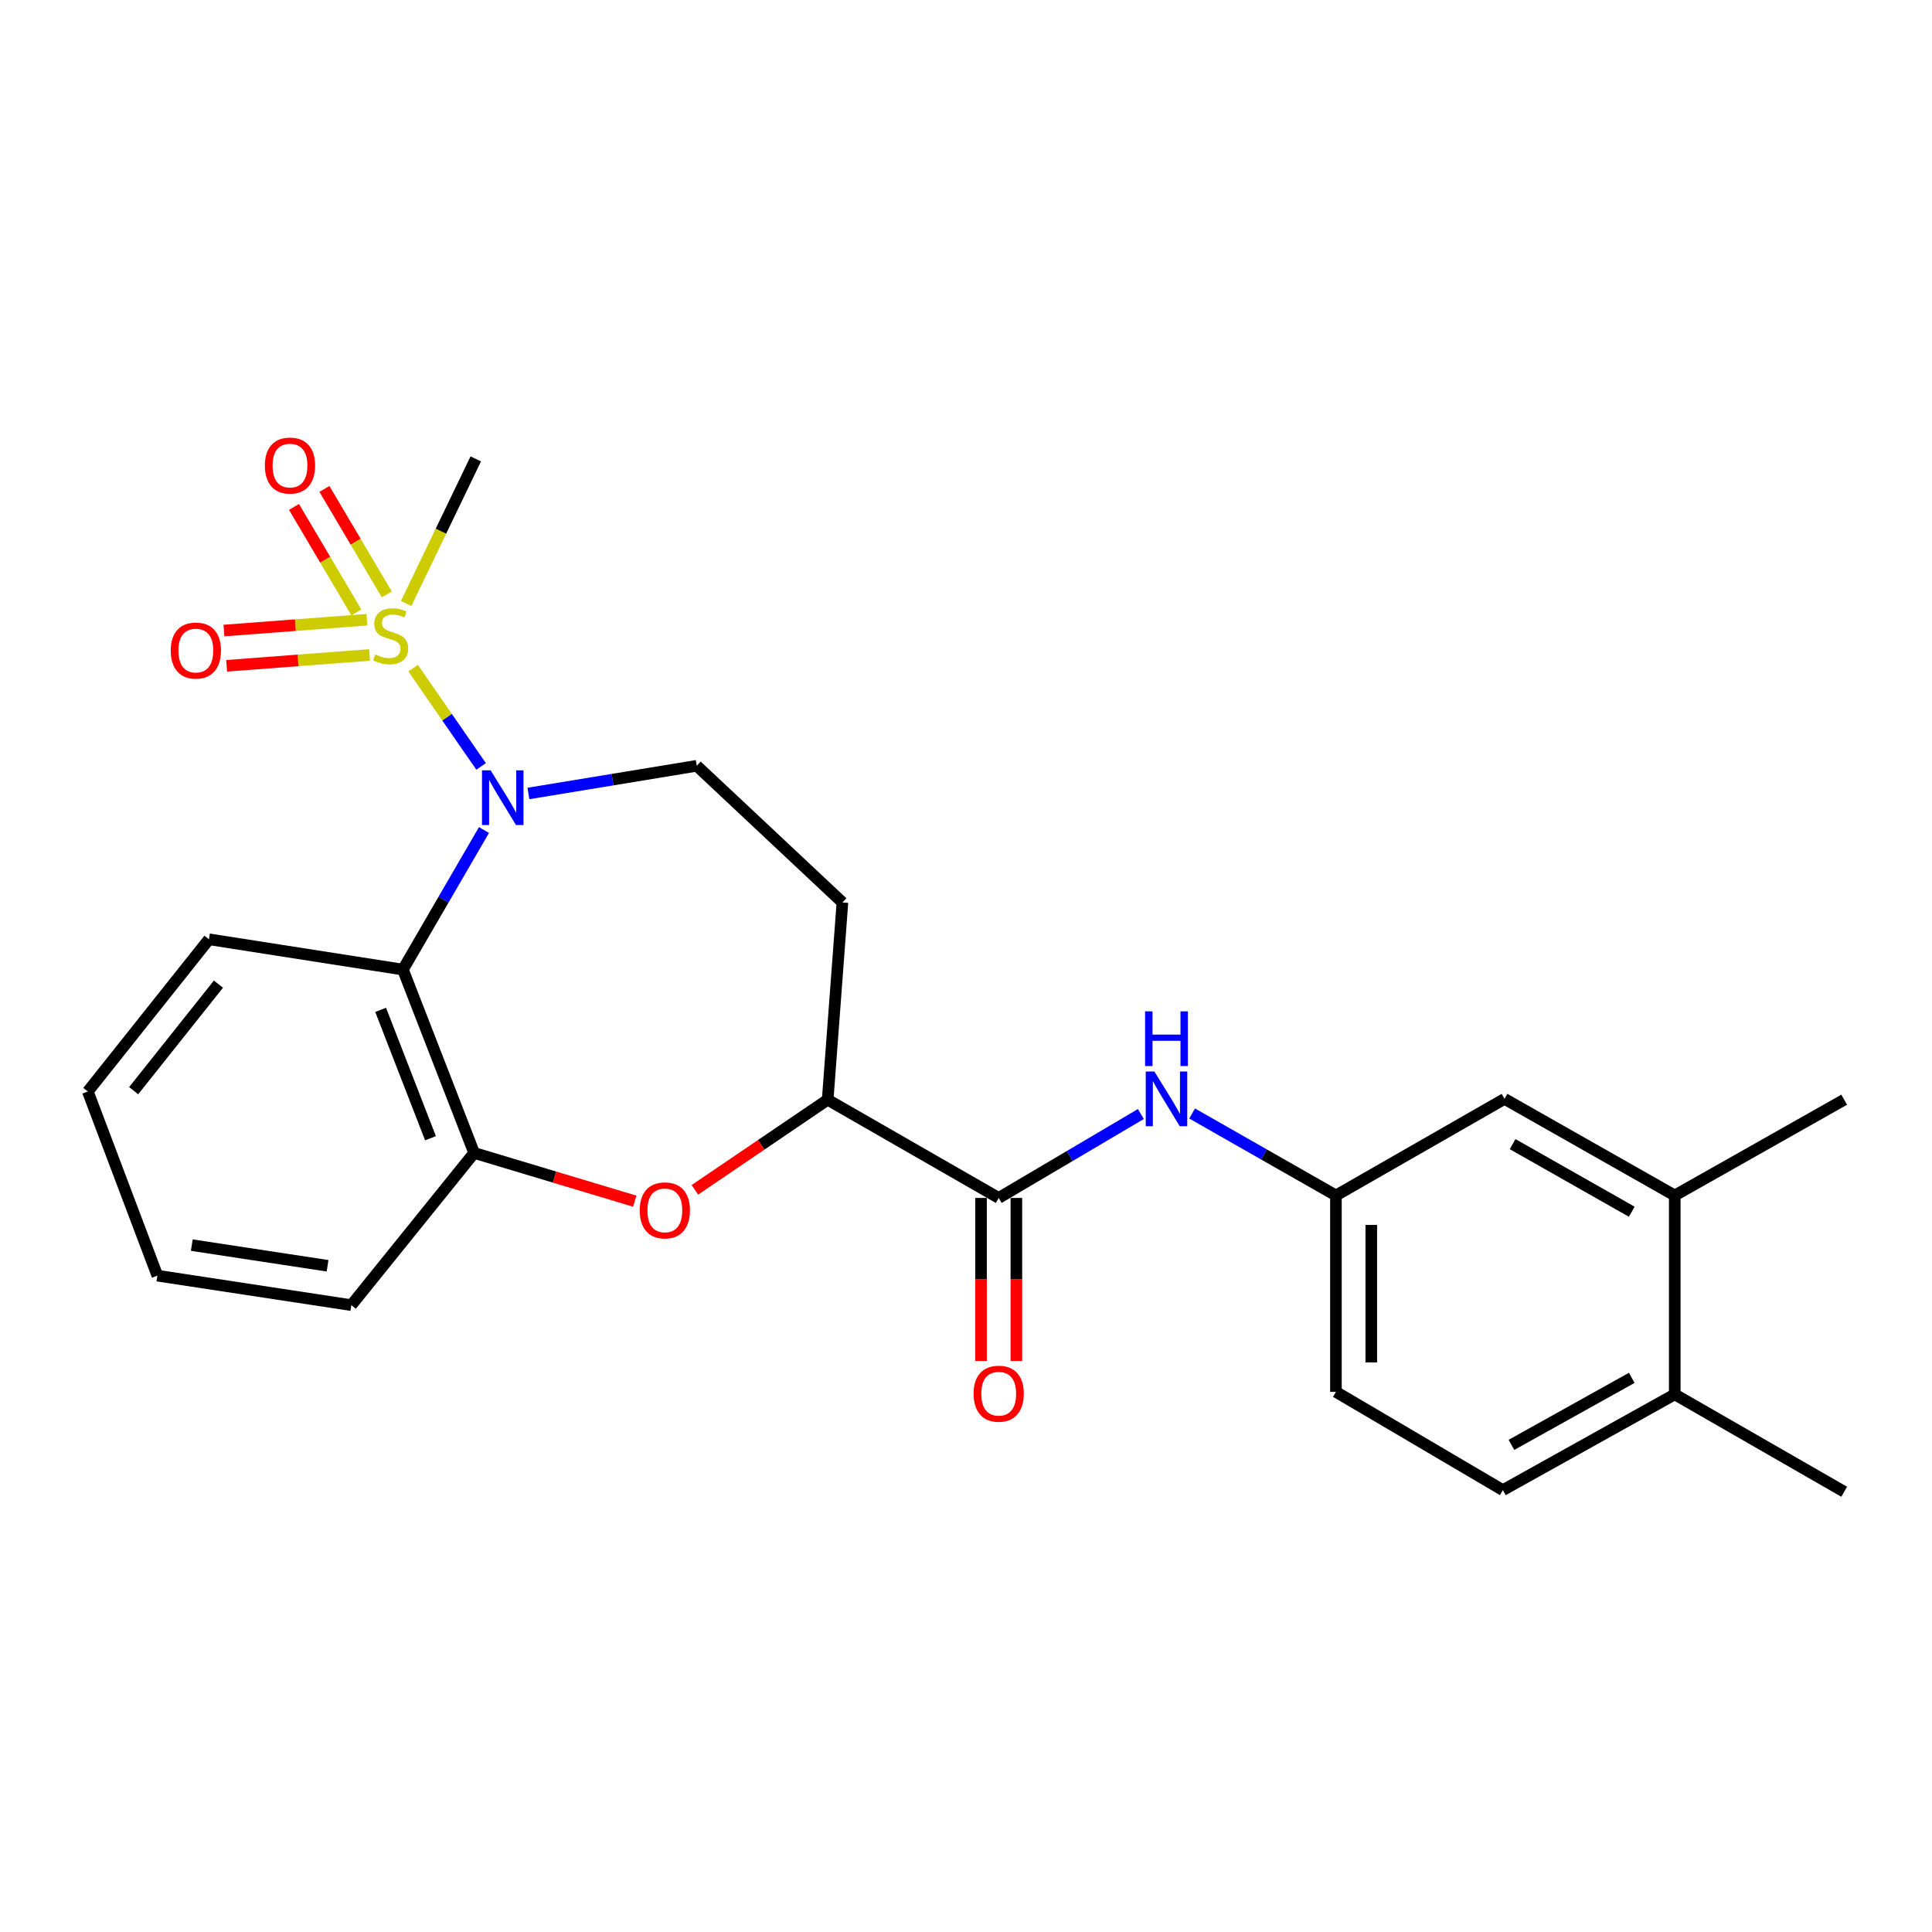 <?xml version='1.0' encoding='iso-8859-1'?>
<svg version='1.1' baseProfile='full'
              xmlns='http://www.w3.org/2000/svg'
                      xmlns:rdkit='http://www.rdkit.org/xml'
                      xmlns:xlink='http://www.w3.org/1999/xlink'
                  xml:space='preserve'
width='1000px' height='1000px' viewBox='0 0 1000 1000'>
<!-- END OF HEADER -->
<rect style='opacity:1.0;fill:#FFFFFF;stroke:none' width='1000' height='1000' x='0' y='0'> </rect>
<path class='bond-0' d='M 213.829,345.826 L 231.422,371.259' style='fill:none;fill-rule:evenodd;stroke:#CCCC00;stroke-width:6px;stroke-linecap:butt;stroke-linejoin:miter;stroke-opacity:1' />
<path class='bond-0' d='M 231.422,371.259 L 249.016,396.693' style='fill:none;fill-rule:evenodd;stroke:#0000FF;stroke-width:6px;stroke-linecap:butt;stroke-linejoin:miter;stroke-opacity:1' />
<path class='bond-8' d='M 200.212,307.677 L 184.068,280.376' style='fill:none;fill-rule:evenodd;stroke:#CCCC00;stroke-width:6px;stroke-linecap:butt;stroke-linejoin:miter;stroke-opacity:1' />
<path class='bond-8' d='M 184.068,280.376 L 167.924,253.074' style='fill:none;fill-rule:evenodd;stroke:#FF0000;stroke-width:6px;stroke-linecap:butt;stroke-linejoin:miter;stroke-opacity:1' />
<path class='bond-8' d='M 184.46,316.992 L 168.316,289.691' style='fill:none;fill-rule:evenodd;stroke:#CCCC00;stroke-width:6px;stroke-linecap:butt;stroke-linejoin:miter;stroke-opacity:1' />
<path class='bond-8' d='M 168.316,289.691 L 152.172,262.389' style='fill:none;fill-rule:evenodd;stroke:#FF0000;stroke-width:6px;stroke-linecap:butt;stroke-linejoin:miter;stroke-opacity:1' />
<path class='bond-9' d='M 189.9,320.769 L 152.909,323.57' style='fill:none;fill-rule:evenodd;stroke:#CCCC00;stroke-width:6px;stroke-linecap:butt;stroke-linejoin:miter;stroke-opacity:1' />
<path class='bond-9' d='M 152.909,323.57 L 115.919,326.371' style='fill:none;fill-rule:evenodd;stroke:#FF0000;stroke-width:6px;stroke-linecap:butt;stroke-linejoin:miter;stroke-opacity:1' />
<path class='bond-9' d='M 191.282,339.017 L 154.291,341.818' style='fill:none;fill-rule:evenodd;stroke:#CCCC00;stroke-width:6px;stroke-linecap:butt;stroke-linejoin:miter;stroke-opacity:1' />
<path class='bond-9' d='M 154.291,341.818 L 117.301,344.62' style='fill:none;fill-rule:evenodd;stroke:#FF0000;stroke-width:6px;stroke-linecap:butt;stroke-linejoin:miter;stroke-opacity:1' />
<path class='bond-17' d='M 210.22,312.355 L 228.236,274.938' style='fill:none;fill-rule:evenodd;stroke:#CCCC00;stroke-width:6px;stroke-linecap:butt;stroke-linejoin:miter;stroke-opacity:1' />
<path class='bond-17' d='M 228.236,274.938 L 246.252,237.521' style='fill:none;fill-rule:evenodd;stroke:#000000;stroke-width:6px;stroke-linecap:butt;stroke-linejoin:miter;stroke-opacity:1' />
<path class='bond-1' d='M 250.504,429.623 L 229.529,465.738' style='fill:none;fill-rule:evenodd;stroke:#0000FF;stroke-width:6px;stroke-linecap:butt;stroke-linejoin:miter;stroke-opacity:1' />
<path class='bond-1' d='M 229.529,465.738 L 208.553,501.853' style='fill:none;fill-rule:evenodd;stroke:#000000;stroke-width:6px;stroke-linecap:butt;stroke-linejoin:miter;stroke-opacity:1' />
<path class='bond-6' d='M 273.506,410.706 L 317.074,403.538' style='fill:none;fill-rule:evenodd;stroke:#0000FF;stroke-width:6px;stroke-linecap:butt;stroke-linejoin:miter;stroke-opacity:1' />
<path class='bond-6' d='M 317.074,403.538 L 360.641,396.37' style='fill:none;fill-rule:evenodd;stroke:#000000;stroke-width:6px;stroke-linecap:butt;stroke-linejoin:miter;stroke-opacity:1' />
<path class='bond-4' d='M 208.553,501.853 L 245.409,596.751' style='fill:none;fill-rule:evenodd;stroke:#000000;stroke-width:6px;stroke-linecap:butt;stroke-linejoin:miter;stroke-opacity:1' />
<path class='bond-4' d='M 197.022,522.713 L 222.821,589.142' style='fill:none;fill-rule:evenodd;stroke:#000000;stroke-width:6px;stroke-linecap:butt;stroke-linejoin:miter;stroke-opacity:1' />
<path class='bond-19' d='M 208.553,501.853 L 108.154,486.175' style='fill:none;fill-rule:evenodd;stroke:#000000;stroke-width:6px;stroke-linecap:butt;stroke-linejoin:miter;stroke-opacity:1' />
<path class='bond-2' d='M 328.543,621.728 L 286.976,609.24' style='fill:none;fill-rule:evenodd;stroke:#FF0000;stroke-width:6px;stroke-linecap:butt;stroke-linejoin:miter;stroke-opacity:1' />
<path class='bond-2' d='M 286.976,609.24 L 245.409,596.751' style='fill:none;fill-rule:evenodd;stroke:#000000;stroke-width:6px;stroke-linecap:butt;stroke-linejoin:miter;stroke-opacity:1' />
<path class='bond-25' d='M 359.666,615.858 L 394.035,592.533' style='fill:none;fill-rule:evenodd;stroke:#FF0000;stroke-width:6px;stroke-linecap:butt;stroke-linejoin:miter;stroke-opacity:1' />
<path class='bond-25' d='M 394.035,592.533 L 428.404,569.209' style='fill:none;fill-rule:evenodd;stroke:#000000;stroke-width:6px;stroke-linecap:butt;stroke-linejoin:miter;stroke-opacity:1' />
<path class='bond-3' d='M 516.928,620.054 L 428.404,569.209' style='fill:none;fill-rule:evenodd;stroke:#000000;stroke-width:6px;stroke-linecap:butt;stroke-linejoin:miter;stroke-opacity:1' />
<path class='bond-7' d='M 516.928,620.054 L 553.721,598.332' style='fill:none;fill-rule:evenodd;stroke:#000000;stroke-width:6px;stroke-linecap:butt;stroke-linejoin:miter;stroke-opacity:1' />
<path class='bond-7' d='M 553.721,598.332 L 590.513,576.611' style='fill:none;fill-rule:evenodd;stroke:#0000FF;stroke-width:6px;stroke-linecap:butt;stroke-linejoin:miter;stroke-opacity:1' />
<path class='bond-14' d='M 507.778,620.054 L 507.778,662.25' style='fill:none;fill-rule:evenodd;stroke:#000000;stroke-width:6px;stroke-linecap:butt;stroke-linejoin:miter;stroke-opacity:1' />
<path class='bond-14' d='M 507.778,662.25 L 507.778,704.446' style='fill:none;fill-rule:evenodd;stroke:#FF0000;stroke-width:6px;stroke-linecap:butt;stroke-linejoin:miter;stroke-opacity:1' />
<path class='bond-14' d='M 526.078,620.054 L 526.078,662.25' style='fill:none;fill-rule:evenodd;stroke:#000000;stroke-width:6px;stroke-linecap:butt;stroke-linejoin:miter;stroke-opacity:1' />
<path class='bond-14' d='M 526.078,662.25 L 526.078,704.446' style='fill:none;fill-rule:evenodd;stroke:#FF0000;stroke-width:6px;stroke-linecap:butt;stroke-linejoin:miter;stroke-opacity:1' />
<path class='bond-20' d='M 245.409,596.751 L 181.855,675.545' style='fill:none;fill-rule:evenodd;stroke:#000000;stroke-width:6px;stroke-linecap:butt;stroke-linejoin:miter;stroke-opacity:1' />
<path class='bond-5' d='M 428.404,569.209 L 436.04,467.112' style='fill:none;fill-rule:evenodd;stroke:#000000;stroke-width:6px;stroke-linecap:butt;stroke-linejoin:miter;stroke-opacity:1' />
<path class='bond-10' d='M 360.641,396.37 L 436.04,467.112' style='fill:none;fill-rule:evenodd;stroke:#000000;stroke-width:6px;stroke-linecap:butt;stroke-linejoin:miter;stroke-opacity:1' />
<path class='bond-12' d='M 617.038,576.342 L 654.256,597.558' style='fill:none;fill-rule:evenodd;stroke:#0000FF;stroke-width:6px;stroke-linecap:butt;stroke-linejoin:miter;stroke-opacity:1' />
<path class='bond-12' d='M 654.256,597.558 L 691.475,618.773' style='fill:none;fill-rule:evenodd;stroke:#000000;stroke-width:6px;stroke-linecap:butt;stroke-linejoin:miter;stroke-opacity:1' />
<path class='bond-11' d='M 866.845,618.773 L 778.738,568.782' style='fill:none;fill-rule:evenodd;stroke:#000000;stroke-width:6px;stroke-linecap:butt;stroke-linejoin:miter;stroke-opacity:1' />
<path class='bond-11' d='M 844.598,627.191 L 782.923,592.197' style='fill:none;fill-rule:evenodd;stroke:#000000;stroke-width:6px;stroke-linecap:butt;stroke-linejoin:miter;stroke-opacity:1' />
<path class='bond-21' d='M 866.845,618.773 L 954.545,569.209' style='fill:none;fill-rule:evenodd;stroke:#000000;stroke-width:6px;stroke-linecap:butt;stroke-linejoin:miter;stroke-opacity:1' />
<path class='bond-27' d='M 866.845,618.773 L 866.845,721.724' style='fill:none;fill-rule:evenodd;stroke:#000000;stroke-width:6px;stroke-linecap:butt;stroke-linejoin:miter;stroke-opacity:1' />
<path class='bond-13' d='M 691.475,618.773 L 778.738,568.782' style='fill:none;fill-rule:evenodd;stroke:#000000;stroke-width:6px;stroke-linecap:butt;stroke-linejoin:miter;stroke-opacity:1' />
<path class='bond-18' d='M 691.475,618.773 L 691.475,720.433' style='fill:none;fill-rule:evenodd;stroke:#000000;stroke-width:6px;stroke-linecap:butt;stroke-linejoin:miter;stroke-opacity:1' />
<path class='bond-18' d='M 709.775,634.022 L 709.775,705.184' style='fill:none;fill-rule:evenodd;stroke:#000000;stroke-width:6px;stroke-linecap:butt;stroke-linejoin:miter;stroke-opacity:1' />
<path class='bond-15' d='M 866.845,721.724 L 777.884,771.288' style='fill:none;fill-rule:evenodd;stroke:#000000;stroke-width:6px;stroke-linecap:butt;stroke-linejoin:miter;stroke-opacity:1' />
<path class='bond-15' d='M 844.594,713.172 L 782.321,747.866' style='fill:none;fill-rule:evenodd;stroke:#000000;stroke-width:6px;stroke-linecap:butt;stroke-linejoin:miter;stroke-opacity:1' />
<path class='bond-22' d='M 866.845,721.724 L 954.545,772.122' style='fill:none;fill-rule:evenodd;stroke:#000000;stroke-width:6px;stroke-linecap:butt;stroke-linejoin:miter;stroke-opacity:1' />
<path class='bond-16' d='M 777.884,771.288 L 691.475,720.433' style='fill:none;fill-rule:evenodd;stroke:#000000;stroke-width:6px;stroke-linecap:butt;stroke-linejoin:miter;stroke-opacity:1' />
<path class='bond-23' d='M 108.154,486.175 L 45.455,564.959' style='fill:none;fill-rule:evenodd;stroke:#000000;stroke-width:6px;stroke-linecap:butt;stroke-linejoin:miter;stroke-opacity:1' />
<path class='bond-23' d='M 113.069,509.389 L 69.179,564.537' style='fill:none;fill-rule:evenodd;stroke:#000000;stroke-width:6px;stroke-linecap:butt;stroke-linejoin:miter;stroke-opacity:1' />
<path class='bond-26' d='M 181.855,675.545 L 81.456,660.275' style='fill:none;fill-rule:evenodd;stroke:#000000;stroke-width:6px;stroke-linecap:butt;stroke-linejoin:miter;stroke-opacity:1' />
<path class='bond-26' d='M 169.547,655.162 L 99.268,644.473' style='fill:none;fill-rule:evenodd;stroke:#000000;stroke-width:6px;stroke-linecap:butt;stroke-linejoin:miter;stroke-opacity:1' />
<path class='bond-24' d='M 45.455,564.959 L 81.456,660.275' style='fill:none;fill-rule:evenodd;stroke:#000000;stroke-width:6px;stroke-linecap:butt;stroke-linejoin:miter;stroke-opacity:1' />
<path  class='atom-0' d='M 194.199 338.734
Q 194.519 338.854, 195.839 339.414
Q 197.159 339.974, 198.599 340.334
Q 200.079 340.654, 201.519 340.654
Q 204.199 340.654, 205.759 339.374
Q 207.319 338.054, 207.319 335.774
Q 207.319 334.214, 206.519 333.254
Q 205.759 332.294, 204.559 331.774
Q 203.359 331.254, 201.359 330.654
Q 198.839 329.894, 197.319 329.174
Q 195.839 328.454, 194.759 326.934
Q 193.719 325.414, 193.719 322.854
Q 193.719 319.294, 196.119 317.094
Q 198.559 314.894, 203.359 314.894
Q 206.639 314.894, 210.359 316.454
L 209.439 319.534
Q 206.039 318.134, 203.479 318.134
Q 200.719 318.134, 199.199 319.294
Q 197.679 320.414, 197.719 322.374
Q 197.719 323.894, 198.479 324.814
Q 199.279 325.734, 200.399 326.254
Q 201.559 326.774, 203.479 327.374
Q 206.039 328.174, 207.559 328.974
Q 209.079 329.774, 210.159 331.414
Q 211.279 333.014, 211.279 335.774
Q 211.279 339.694, 208.639 341.814
Q 206.039 343.894, 201.679 343.894
Q 199.159 343.894, 197.239 343.334
Q 195.359 342.814, 193.119 341.894
L 194.199 338.734
' fill='#CCCC00'/>
<path  class='atom-1' d='M 253.962 398.732
L 263.242 413.732
Q 264.162 415.212, 265.642 417.892
Q 267.122 420.572, 267.202 420.732
L 267.202 398.732
L 270.962 398.732
L 270.962 427.052
L 267.082 427.052
L 257.122 410.652
Q 255.962 408.732, 254.722 406.532
Q 253.522 404.332, 253.162 403.652
L 253.162 427.052
L 249.482 427.052
L 249.482 398.732
L 253.962 398.732
' fill='#0000FF'/>
<path  class='atom-3' d='M 331.12 626.488
Q 331.12 619.688, 334.48 615.888
Q 337.84 612.088, 344.12 612.088
Q 350.4 612.088, 353.76 615.888
Q 357.12 619.688, 357.12 626.488
Q 357.12 633.368, 353.72 637.288
Q 350.32 641.168, 344.12 641.168
Q 337.88 641.168, 334.48 637.288
Q 331.12 633.408, 331.12 626.488
M 344.12 637.968
Q 348.44 637.968, 350.76 635.088
Q 353.12 632.168, 353.12 626.488
Q 353.12 620.928, 350.76 618.128
Q 348.44 615.288, 344.12 615.288
Q 339.8 615.288, 337.44 618.088
Q 335.12 620.888, 335.12 626.488
Q 335.12 632.208, 337.44 635.088
Q 339.8 637.968, 344.12 637.968
' fill='#FF0000'/>
<path  class='atom-8' d='M 597.514 554.622
L 606.794 569.622
Q 607.714 571.102, 609.194 573.782
Q 610.674 576.462, 610.754 576.622
L 610.754 554.622
L 614.514 554.622
L 614.514 582.942
L 610.634 582.942
L 600.674 566.542
Q 599.514 564.622, 598.274 562.422
Q 597.074 560.222, 596.714 559.542
L 596.714 582.942
L 593.034 582.942
L 593.034 554.622
L 597.514 554.622
' fill='#0000FF'/>
<path  class='atom-8' d='M 592.694 523.47
L 596.534 523.47
L 596.534 535.51
L 611.014 535.51
L 611.014 523.47
L 614.854 523.47
L 614.854 551.79
L 611.014 551.79
L 611.014 538.71
L 596.534 538.71
L 596.534 551.79
L 592.694 551.79
L 592.694 523.47
' fill='#0000FF'/>
<path  class='atom-9' d='M 137.093 240.977
Q 137.093 234.177, 140.453 230.377
Q 143.813 226.577, 150.093 226.577
Q 156.373 226.577, 159.733 230.377
Q 163.093 234.177, 163.093 240.977
Q 163.093 247.857, 159.693 251.777
Q 156.293 255.657, 150.093 255.657
Q 143.853 255.657, 140.453 251.777
Q 137.093 247.897, 137.093 240.977
M 150.093 252.457
Q 154.413 252.457, 156.733 249.577
Q 159.093 246.657, 159.093 240.977
Q 159.093 235.417, 156.733 232.617
Q 154.413 229.777, 150.093 229.777
Q 145.773 229.777, 143.413 232.577
Q 141.093 235.377, 141.093 240.977
Q 141.093 246.697, 143.413 249.577
Q 145.773 252.457, 150.093 252.457
' fill='#FF0000'/>
<path  class='atom-10' d='M 88.373 336.729
Q 88.373 329.929, 91.733 326.129
Q 95.093 322.329, 101.373 322.329
Q 107.653 322.329, 111.013 326.129
Q 114.373 329.929, 114.373 336.729
Q 114.373 343.609, 110.973 347.529
Q 107.573 351.409, 101.373 351.409
Q 95.133 351.409, 91.733 347.529
Q 88.373 343.649, 88.373 336.729
M 101.373 348.209
Q 105.693 348.209, 108.013 345.329
Q 110.373 342.409, 110.373 336.729
Q 110.373 331.169, 108.013 328.369
Q 105.693 325.529, 101.373 325.529
Q 97.053 325.529, 94.693 328.329
Q 92.373 331.129, 92.373 336.729
Q 92.373 342.449, 94.693 345.329
Q 97.053 348.209, 101.373 348.209
' fill='#FF0000'/>
<path  class='atom-15' d='M 503.928 721.377
Q 503.928 714.577, 507.288 710.777
Q 510.648 706.977, 516.928 706.977
Q 523.208 706.977, 526.568 710.777
Q 529.928 714.577, 529.928 721.377
Q 529.928 728.257, 526.528 732.177
Q 523.128 736.057, 516.928 736.057
Q 510.688 736.057, 507.288 732.177
Q 503.928 728.297, 503.928 721.377
M 516.928 732.857
Q 521.248 732.857, 523.568 729.977
Q 525.928 727.057, 525.928 721.377
Q 525.928 715.817, 523.568 713.017
Q 521.248 710.177, 516.928 710.177
Q 512.608 710.177, 510.248 712.977
Q 507.928 715.777, 507.928 721.377
Q 507.928 727.097, 510.248 729.977
Q 512.608 732.857, 516.928 732.857
' fill='#FF0000'/>
</svg>
